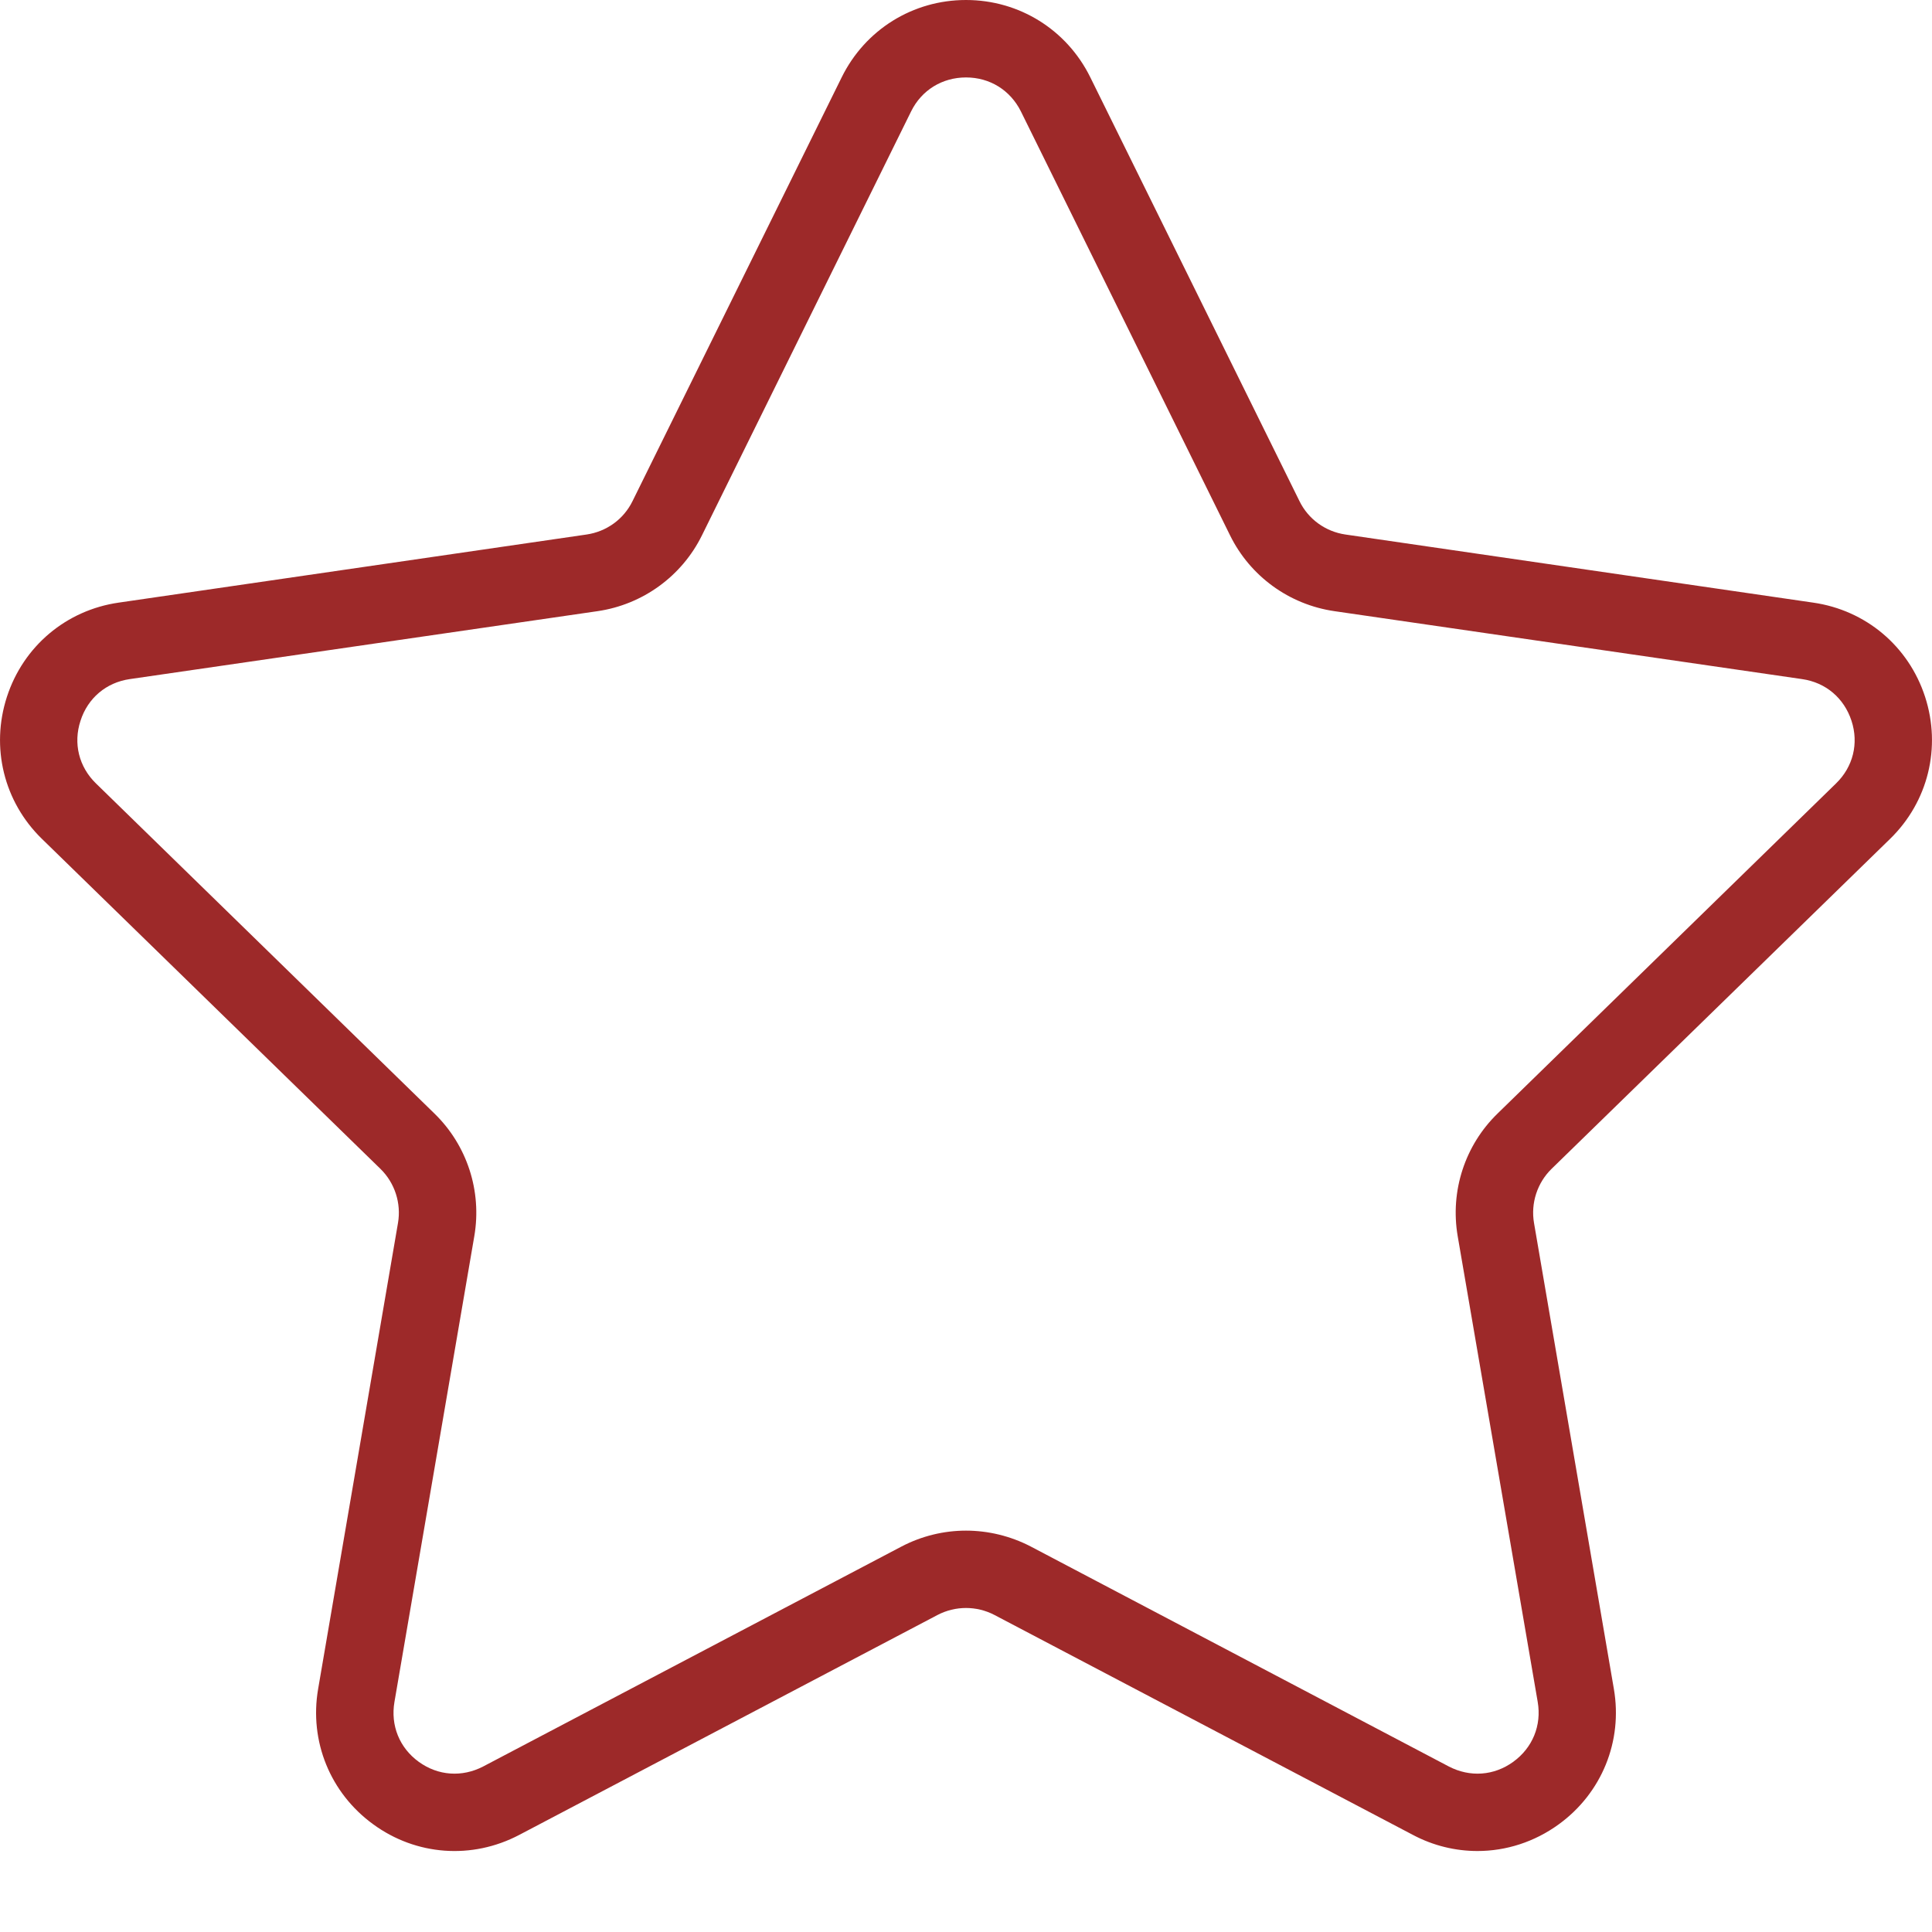 <svg width="12" height="12" viewBox="0 0 12 12" fill="none" xmlns="http://www.w3.org/2000/svg">
<path d="M11.74 5.21C11.976 4.98 12.059 4.642 11.957 4.328C11.855 4.014 11.589 3.79 11.262 3.743L8.357 3.32C8.233 3.302 8.126 3.225 8.071 3.112L6.772 0.48C6.626 0.184 6.33 0 6 0C5.67 0 5.374 0.184 5.228 0.48L3.929 3.112C3.874 3.225 3.767 3.302 3.643 3.32L0.737 3.743C0.411 3.79 0.145 4.014 0.043 4.328C-0.059 4.642 0.024 4.98 0.26 5.21L2.363 7.26C2.452 7.347 2.493 7.473 2.472 7.596L1.976 10.49C1.92 10.815 2.051 11.137 2.318 11.331C2.585 11.526 2.932 11.551 3.225 11.397L5.823 10.031C5.934 9.973 6.066 9.973 6.177 10.031L8.776 11.397C8.902 11.464 9.04 11.497 9.177 11.497C9.354 11.497 9.531 11.441 9.682 11.331C9.949 11.137 10.08 10.815 10.024 10.49L9.528 7.596C9.507 7.473 9.548 7.347 9.637 7.26L11.74 5.21ZM9.054 7.678L9.551 10.571C9.576 10.717 9.519 10.856 9.399 10.943C9.279 11.03 9.13 11.04 8.999 10.972L6.401 9.605C6.275 9.54 6.137 9.507 6 9.507C5.863 9.507 5.725 9.54 5.599 9.606L3.001 10.972C2.87 11.04 2.721 11.03 2.601 10.943C2.481 10.856 2.425 10.717 2.45 10.571L2.946 7.678C2.994 7.398 2.901 7.113 2.698 6.916L0.596 4.866C0.49 4.763 0.454 4.617 0.5 4.477C0.545 4.336 0.66 4.239 0.806 4.218L3.712 3.796C3.992 3.755 4.235 3.579 4.36 3.325L5.659 0.692C5.724 0.56 5.852 0.481 6 0.481C6.148 0.481 6.275 0.56 6.341 0.692L7.64 3.325C7.765 3.579 8.007 3.755 8.288 3.796L11.193 4.218C11.34 4.239 11.454 4.336 11.5 4.477C11.546 4.617 11.51 4.763 11.404 4.866L9.302 6.916C9.099 7.113 9.006 7.398 9.054 7.678Z" fill="#9D2929"/>
</svg>
